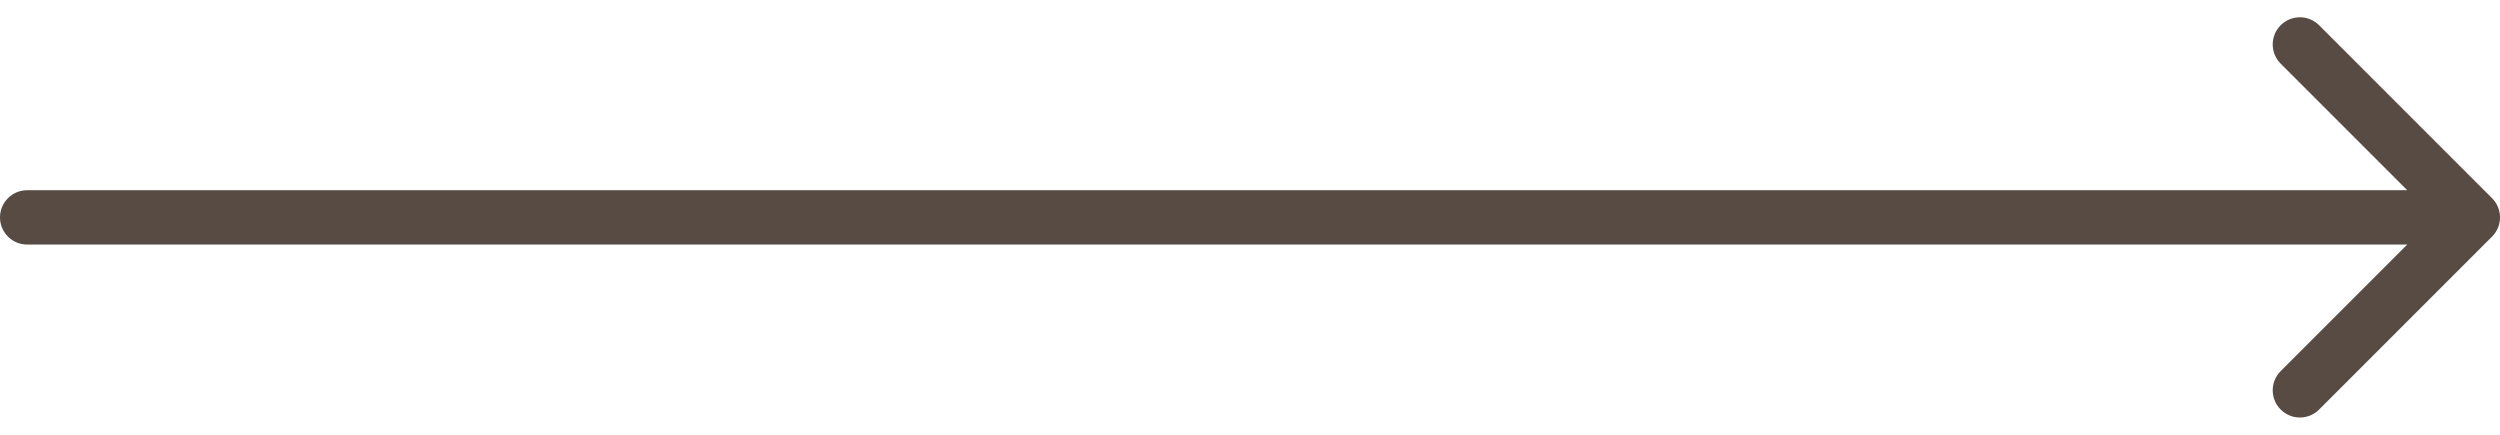 <?xml version="1.0" encoding="UTF-8"?> <svg xmlns="http://www.w3.org/2000/svg" width="92" height="16" viewBox="0 0 92 16" fill="none"> <path d="M1 7C0.448 7 4.82823e-08 7.448 0 8C-4.82823e-08 8.552 0.448 9 1 9L1 7ZM91.707 8.707C92.098 8.317 92.098 7.683 91.707 7.293L85.343 0.929C84.953 0.538 84.32 0.538 83.929 0.929C83.538 1.319 83.538 1.953 83.929 2.343L89.586 8L83.929 13.657C83.538 14.047 83.538 14.681 83.929 15.071C84.32 15.462 84.953 15.462 85.343 15.071L91.707 8.707ZM1 9L91 9L91 7L1 7L1 9Z" fill="#574B43"></path> </svg> 